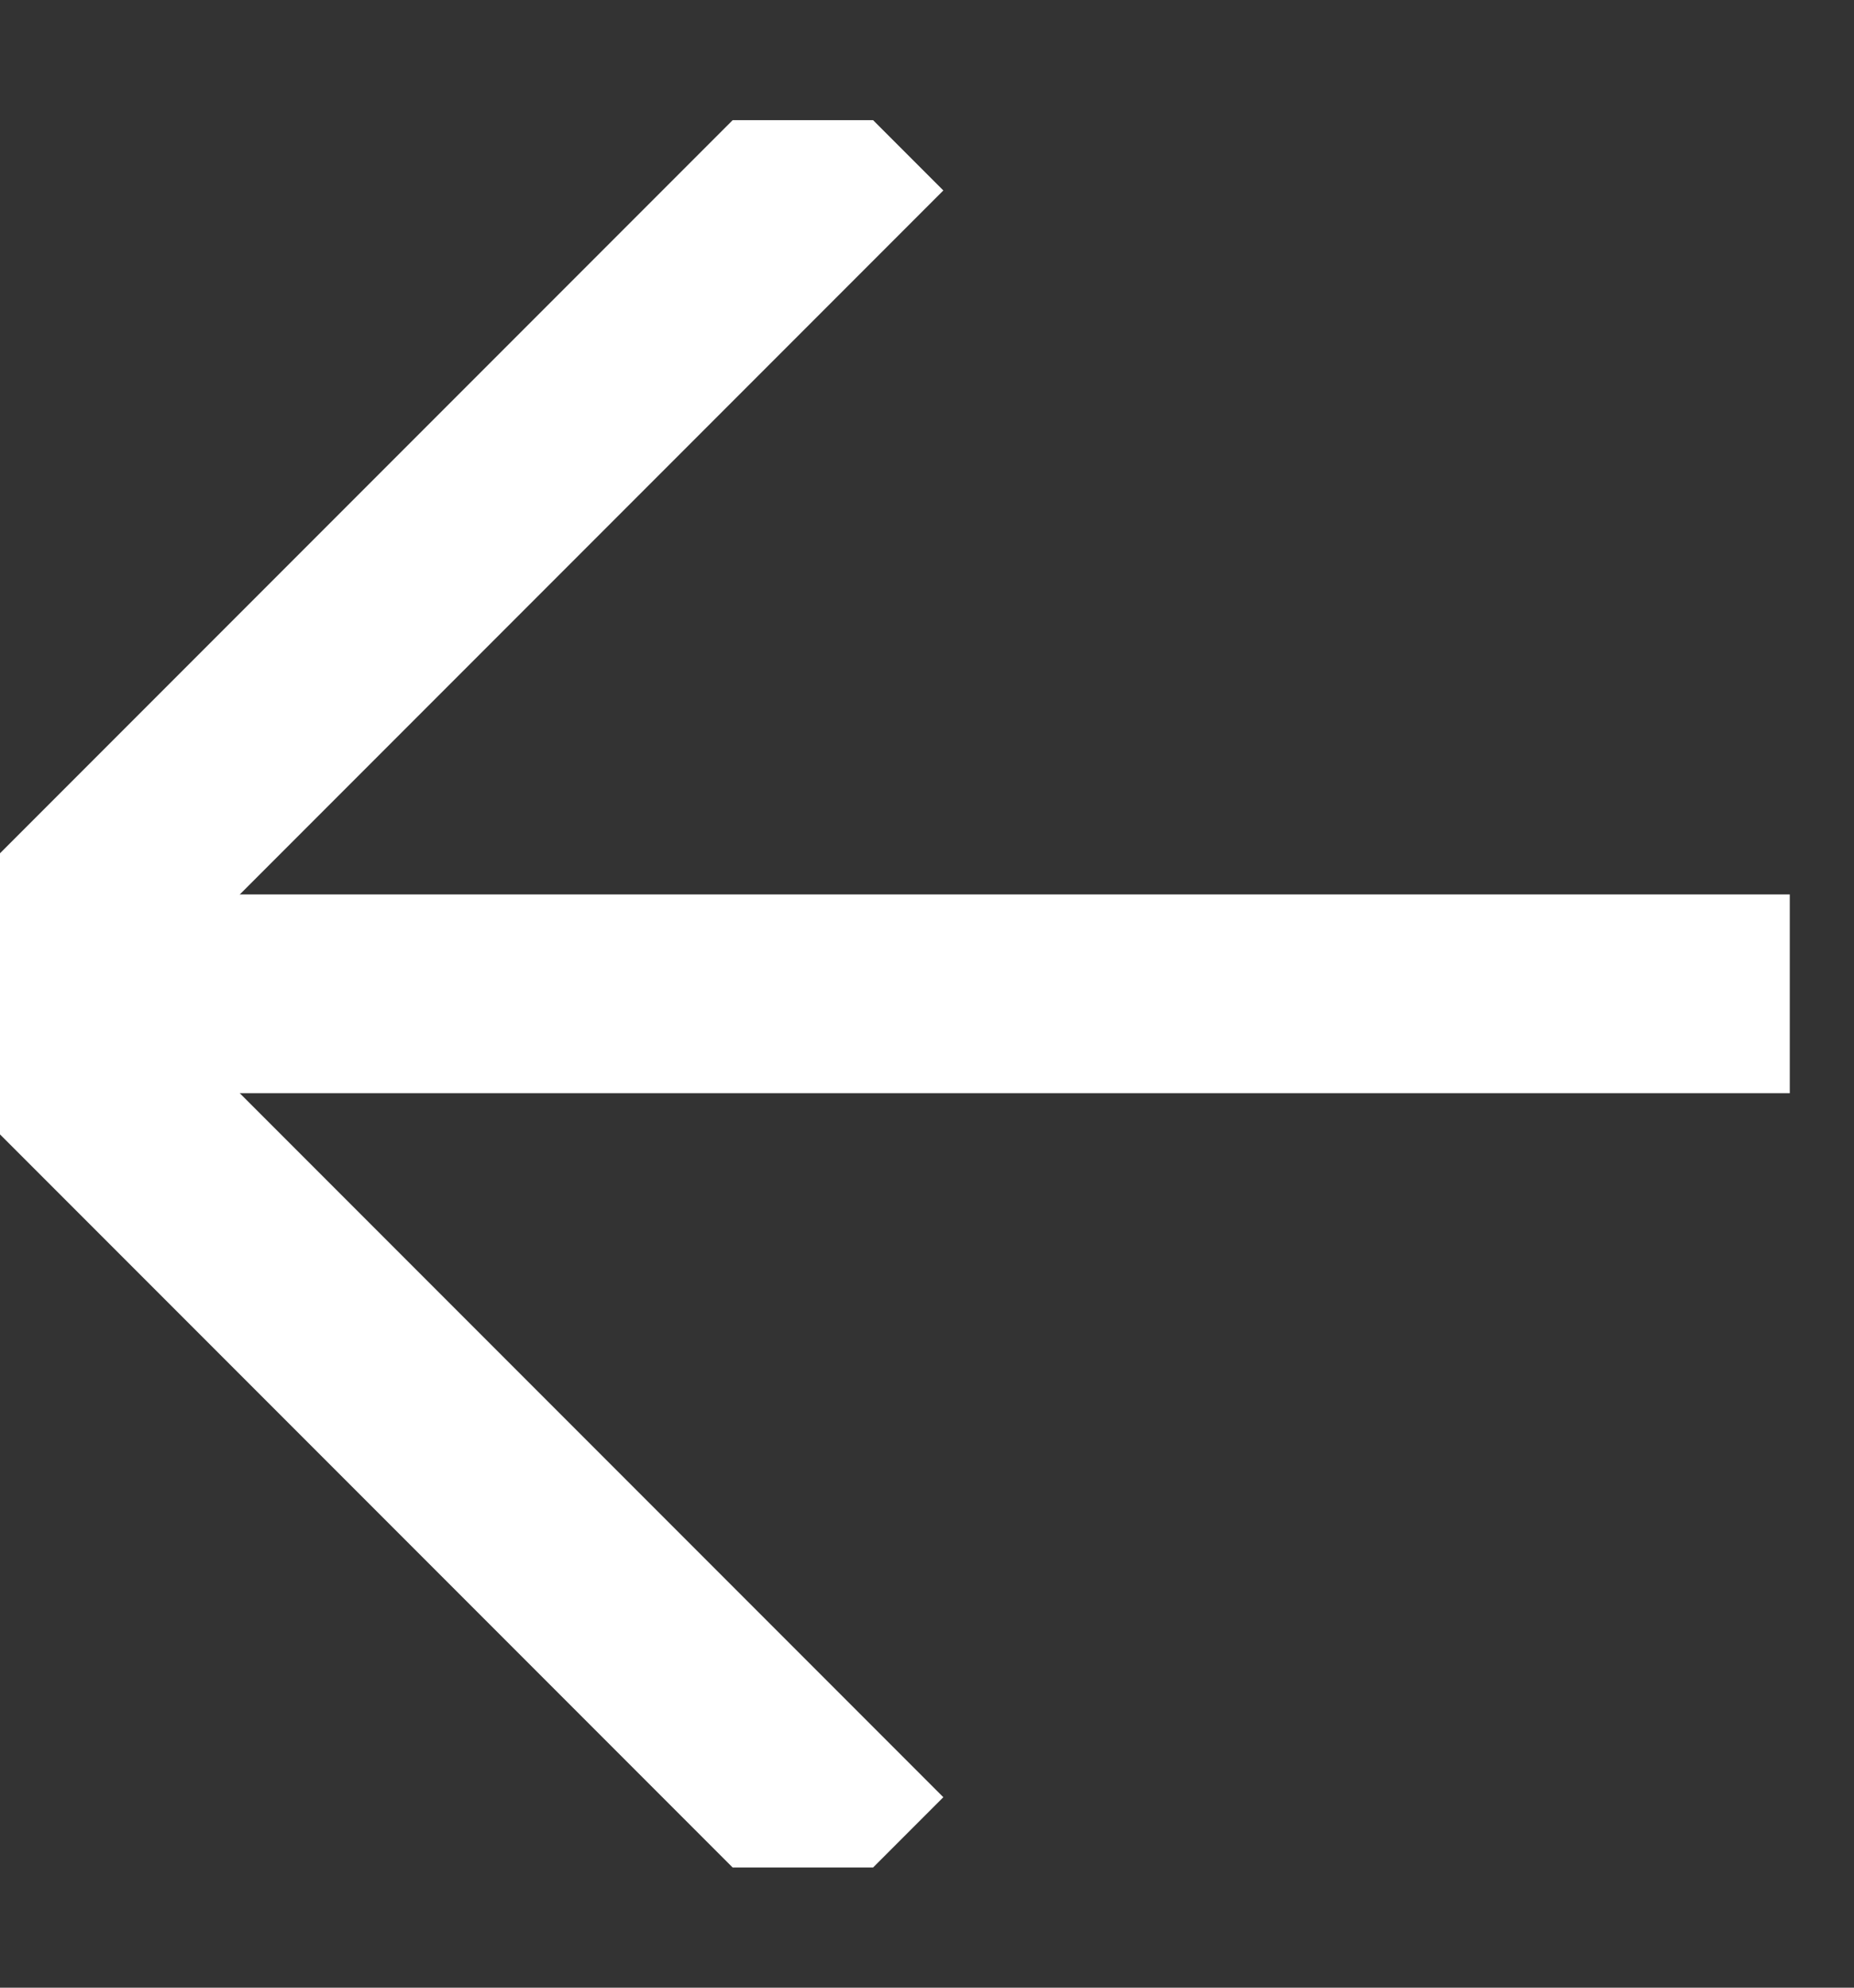 <svg width="14" height="15" viewBox="0 0 14 15" fill="none" xmlns="http://www.w3.org/2000/svg">
<rect x="0" y="0" width="14" height="15" fill="#333333" stroke="none"/>
<g clip-path="url(#clip0_230_575)">
<path d="M6.593 14.093L6.98252e-07 7.5L6.593 0.907" stroke="white" stroke-width="1.5" stroke-miterlimit="10"/>
<path d="M13.515 7.5L1 7.5" stroke="white" stroke-width="1.5" stroke-miterlimit="10"/>
</g>
<defs>
<clipPath id="clip0_230_575">
<rect width="13.515" height="13.186" fill="white" transform="translate(0 0.907)"/>
</clipPath>
</defs>
</svg>
